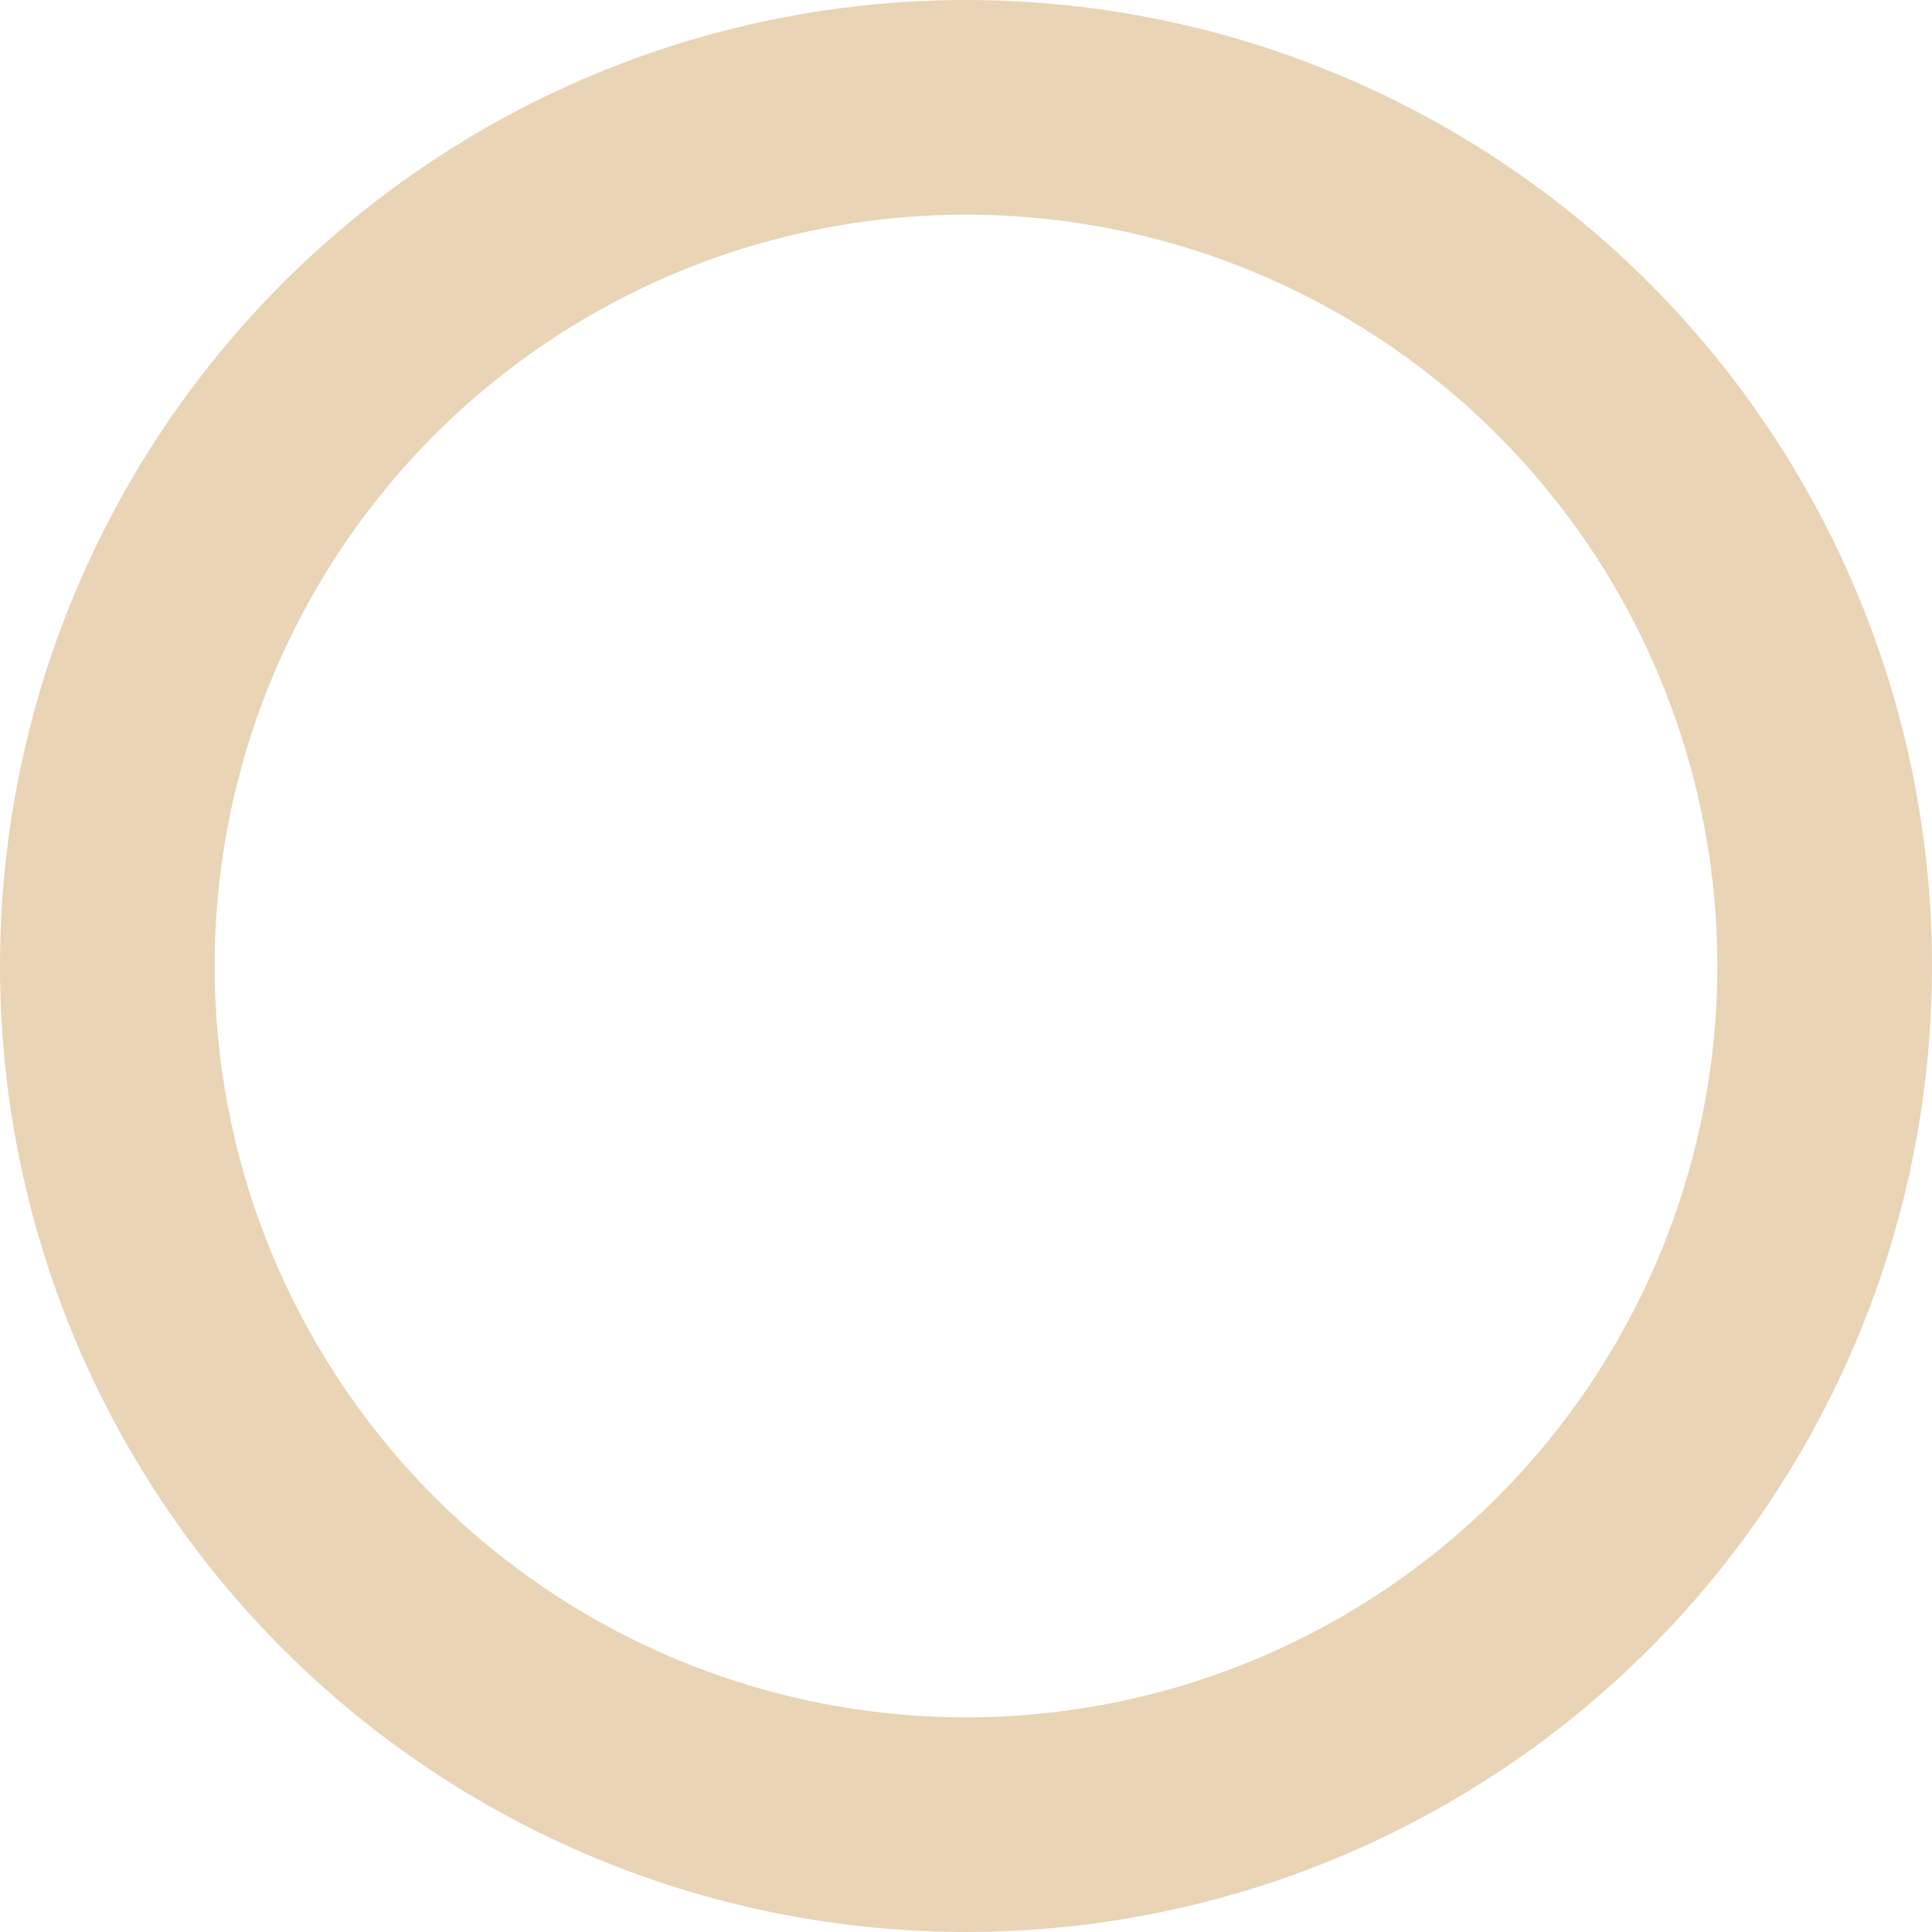 <?xml version="1.0" encoding="UTF-8"?>
<svg width="54px" height="54px" viewBox="0 0 54 54" version="1.1" xmlns="http://www.w3.org/2000/svg" xmlns:xlink="http://www.w3.org/1999/xlink">
    <title>Oval Copy</title>
    <g id="Page-1" stroke="none" stroke-width="1" fill="none" fill-rule="evenodd" opacity="0.4">
        <g id="Home" transform="translate(-1193, -2039)" stroke="#C79449" stroke-width="6">
            <circle id="Oval-Copy" cx="1220" cy="2066" r="24"></circle>
        </g>
    </g>
</svg>
